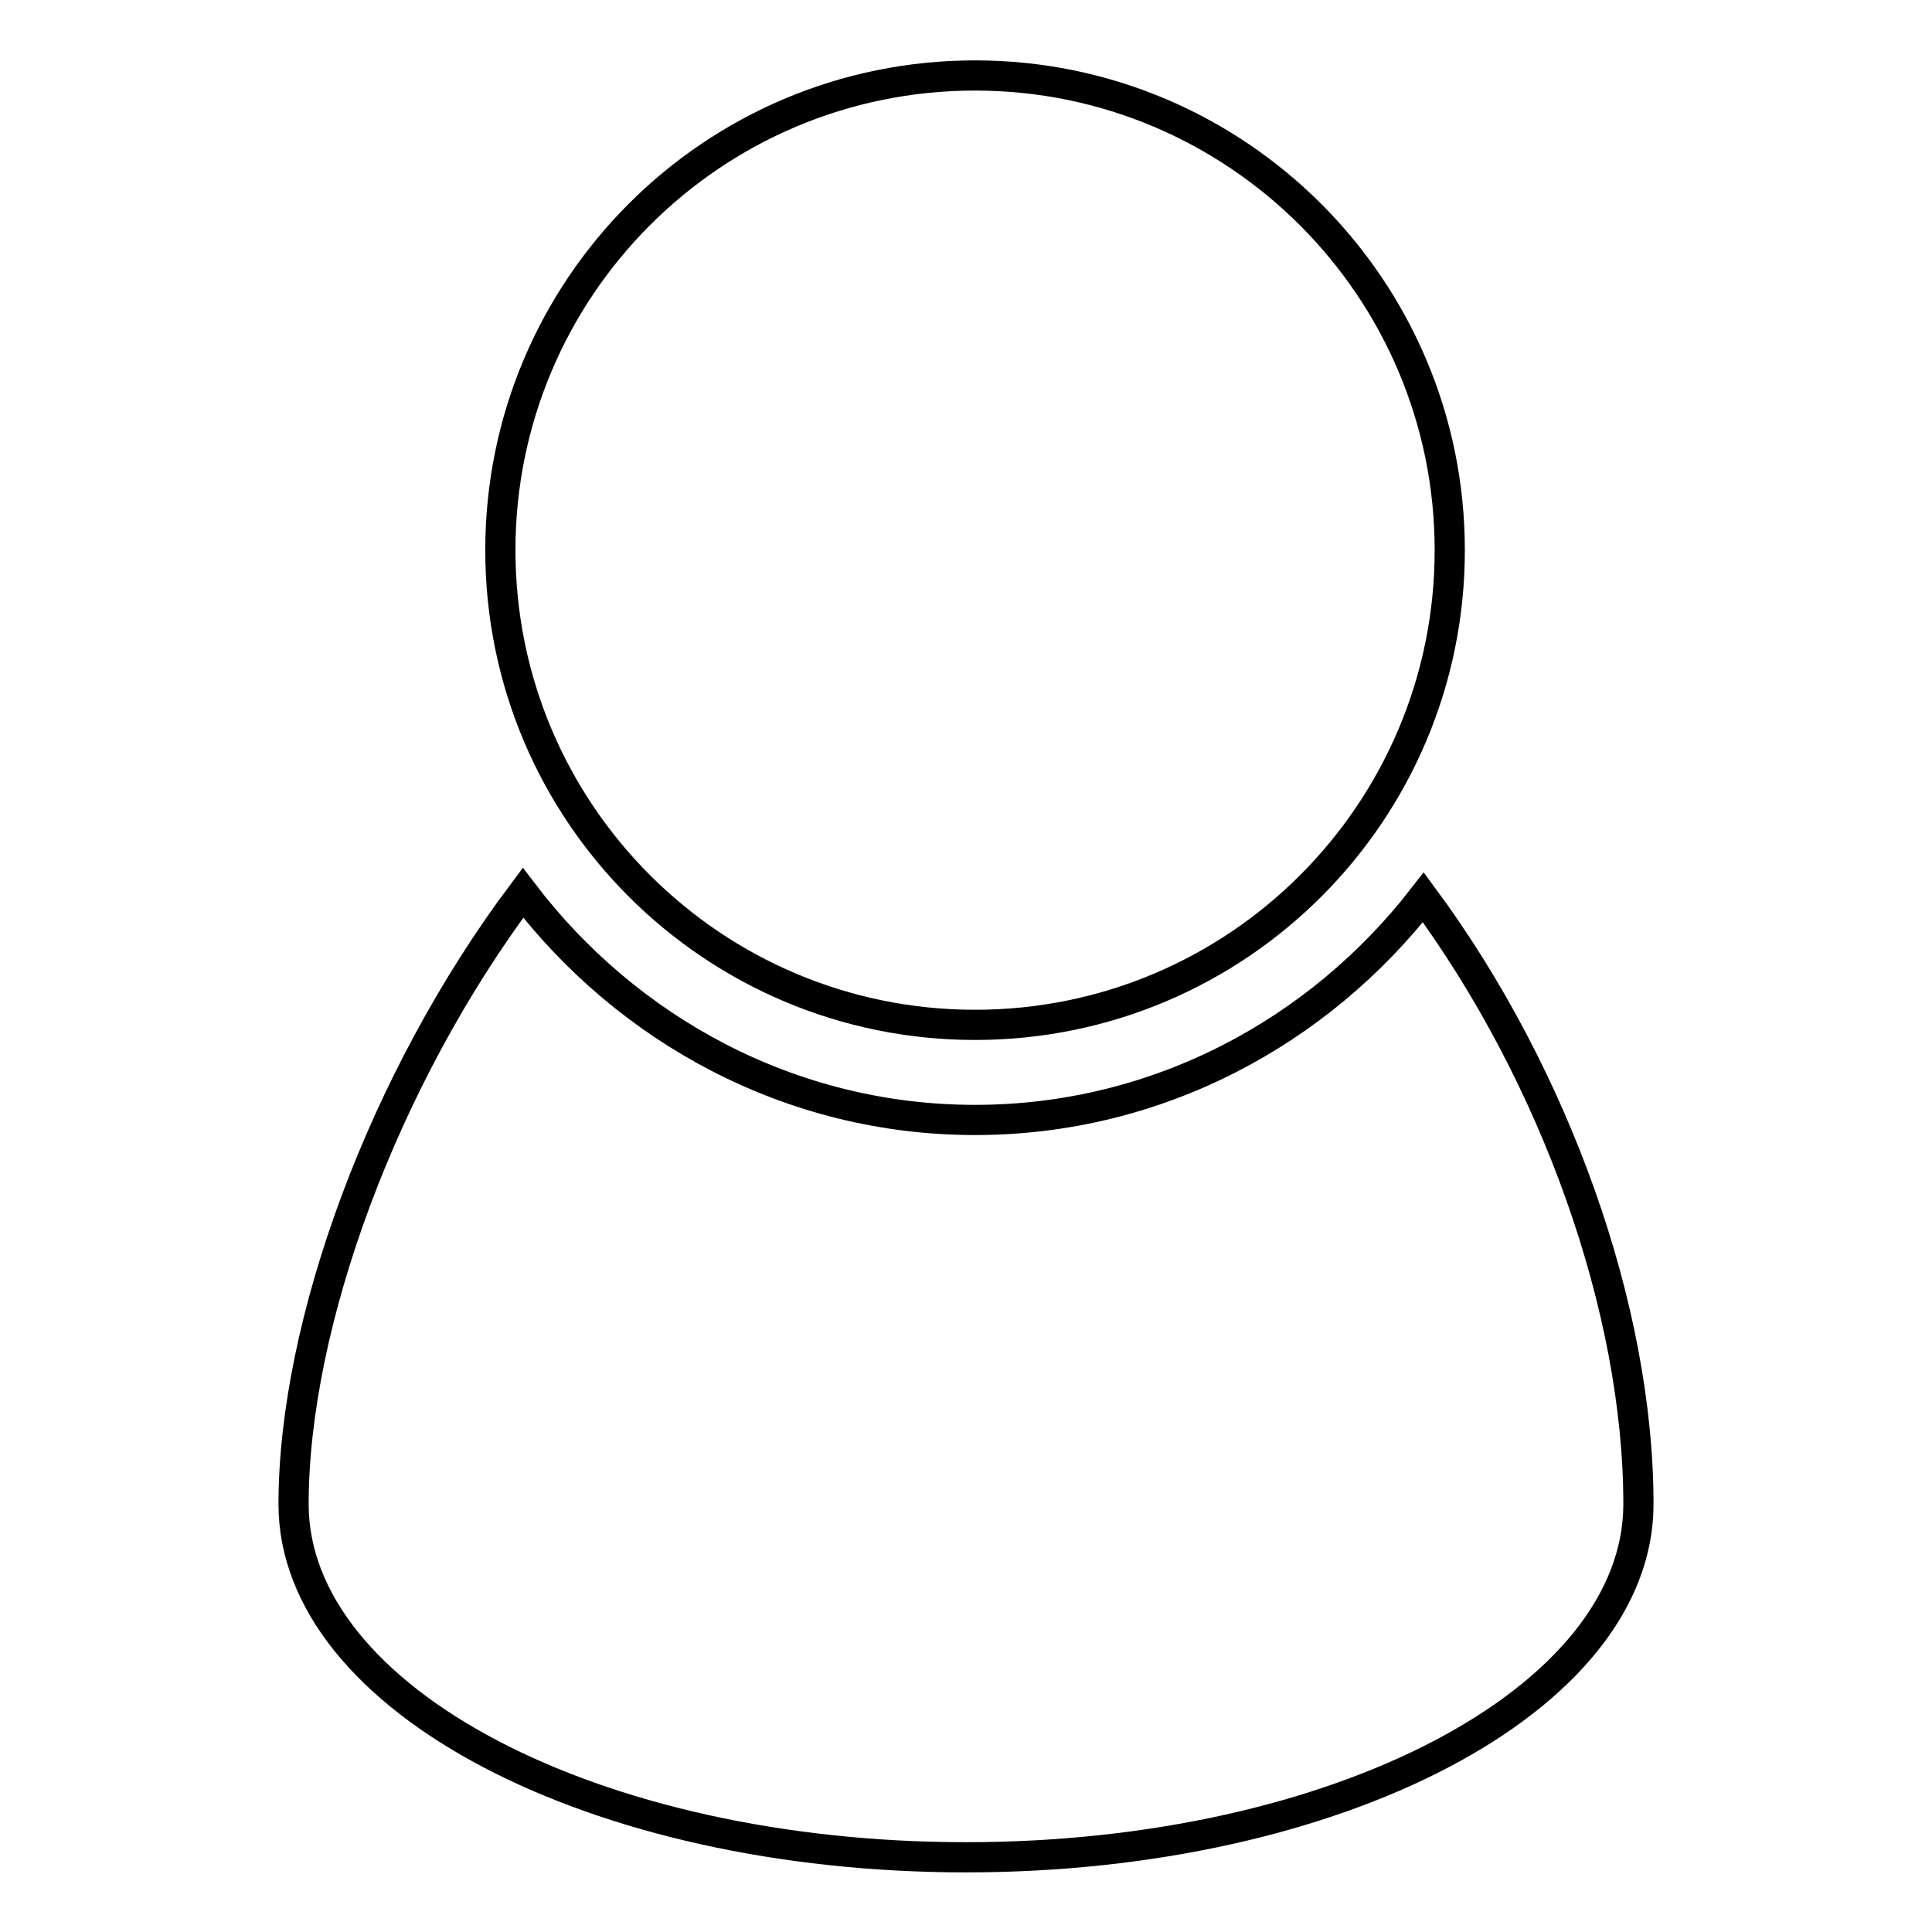 <?xml version="1.0" encoding="utf-8"?>
<!-- Svg Vector Icons : http://www.onlinewebfonts.com/icon -->
<!DOCTYPE svg PUBLIC "-//W3C//DTD SVG 1.1//EN" "http://www.w3.org/Graphics/SVG/1.1/DTD/svg11.dtd">
<svg version="1.1" xmlns="http://www.w3.org/2000/svg" xmlns:xlink="http://www.w3.org/1999/xlink" x="0px" y="0px" viewBox="0 0 256 256" enable-background="new 0 0 256 256" xml:space="preserve">
<g> <path stroke-width="4" fill-opacity="0" stroke="#000000"  d="M188.6,118.9c-13.8,17.8-35.2,29.5-59.4,29.5c-24.5,0-46.1-12-59.9-30.1c-18.6,24.8-30.4,57.2-30.4,81 c0,25.9,39.9,46.8,89.1,46.8c49.2,0,89.1-20.9,89.1-46.8C217.1,173.5,206.1,142.6,188.6,118.9L188.6,118.9z M192.1,72.9 c0,34.7-28.1,62.9-62.9,62.9c-34.7,0-62.9-28.1-62.9-62.9c0-34.7,28.1-62.9,62.9-62.9C163.9,10,192.1,38.2,192.1,72.9L192.1,72.9z" /></g>
</svg>